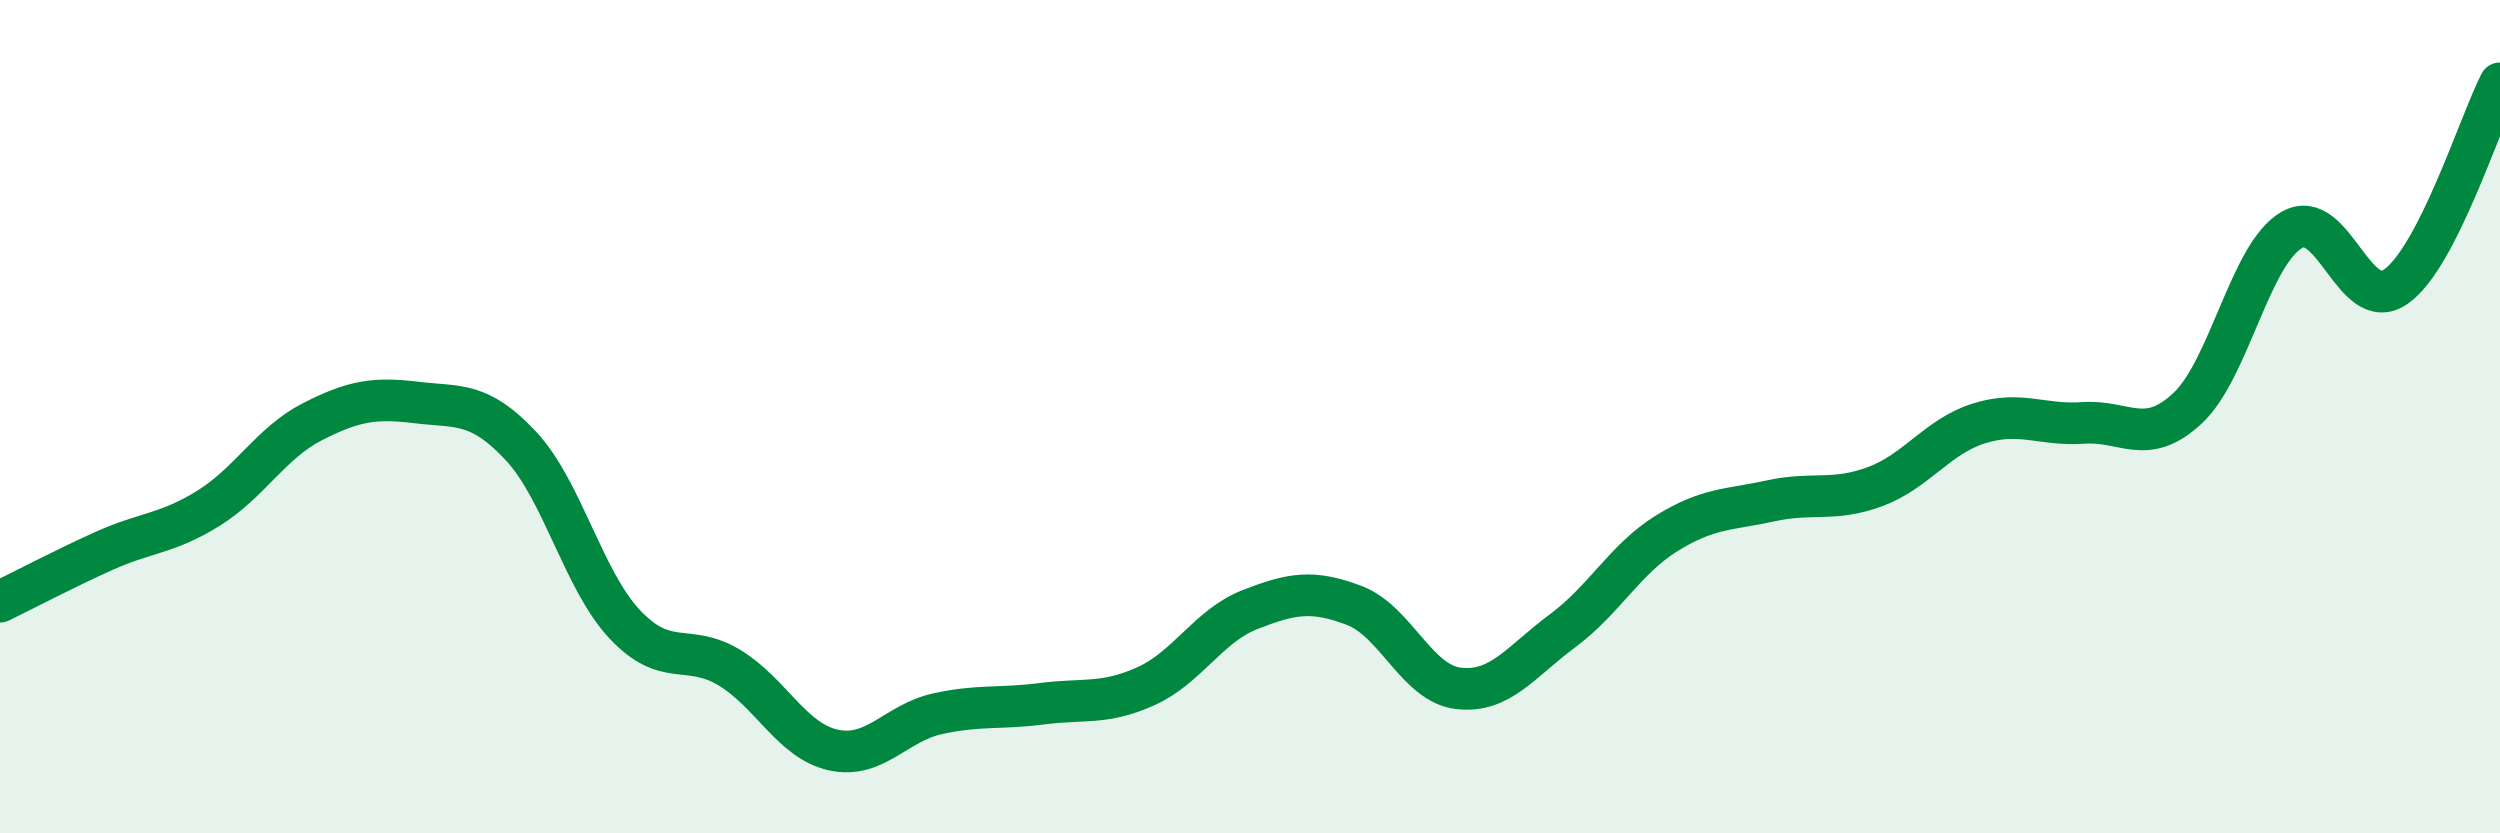 
    <svg width="60" height="20" viewBox="0 0 60 20" xmlns="http://www.w3.org/2000/svg">
      <path
        d="M 0,14.44 C 0.5,14.2 1.5,13.67 2.5,13.22 C 3.5,12.77 4,12.82 5,12.2 C 6,11.58 6.5,10.63 7.5,10.12 C 8.5,9.61 9,9.54 10,9.66 C 11,9.78 11.5,9.63 12.5,10.7 C 13.5,11.77 14,13.93 15,14.99 C 16,16.05 16.5,15.42 17.5,16.02 C 18.5,16.62 19,17.78 20,18 C 21,18.22 21.5,17.35 22.5,17.13 C 23.5,16.91 24,17.02 25,16.89 C 26,16.76 26.5,16.92 27.5,16.47 C 28.5,16.02 29,15.02 30,14.63 C 31,14.24 31.5,14.15 32.5,14.53 C 33.5,14.91 34,16.4 35,16.52 C 36,16.64 36.5,15.88 37.5,15.14 C 38.5,14.4 39,13.42 40,12.8 C 41,12.18 41.5,12.24 42.5,12.02 C 43.5,11.8 44,12.05 45,11.68 C 46,11.31 46.5,10.47 47.5,10.16 C 48.5,9.85 49,10.22 50,10.15 C 51,10.08 51.5,10.73 52.5,9.8 C 53.5,8.87 54,6.1 55,5.52 C 56,4.94 56.5,7.58 57.5,6.88 C 58.5,6.18 59.5,2.98 60,2L60 20L0 20Z"
        fill="#008740"
        opacity="0.1"
        stroke-linecap="round"
        stroke-linejoin="round"
      />
      <path
        d="M 0,14.44 C 0.5,14.2 1.5,13.67 2.5,13.22 C 3.5,12.77 4,12.82 5,12.2 C 6,11.58 6.5,10.63 7.5,10.12 C 8.5,9.61 9,9.54 10,9.66 C 11,9.78 11.5,9.63 12.5,10.7 C 13.5,11.77 14,13.93 15,14.99 C 16,16.05 16.5,15.42 17.5,16.02 C 18.5,16.62 19,17.78 20,18 C 21,18.22 21.5,17.35 22.5,17.13 C 23.5,16.91 24,17.02 25,16.89 C 26,16.76 26.5,16.92 27.5,16.47 C 28.5,16.02 29,15.02 30,14.63 C 31,14.24 31.5,14.15 32.5,14.53 C 33.5,14.91 34,16.4 35,16.52 C 36,16.64 36.5,15.88 37.5,15.14 C 38.5,14.4 39,13.42 40,12.8 C 41,12.18 41.5,12.24 42.5,12.02 C 43.5,11.8 44,12.05 45,11.68 C 46,11.31 46.5,10.47 47.5,10.16 C 48.5,9.85 49,10.22 50,10.15 C 51,10.08 51.5,10.73 52.5,9.8 C 53.5,8.87 54,6.1 55,5.52 C 56,4.94 56.5,7.58 57.5,6.88 C 58.5,6.18 59.5,2.98 60,2"
        stroke="#008740"
        stroke-width="1"
        fill="none"
        stroke-linecap="round"
        stroke-linejoin="round"
      />
    </svg>
  